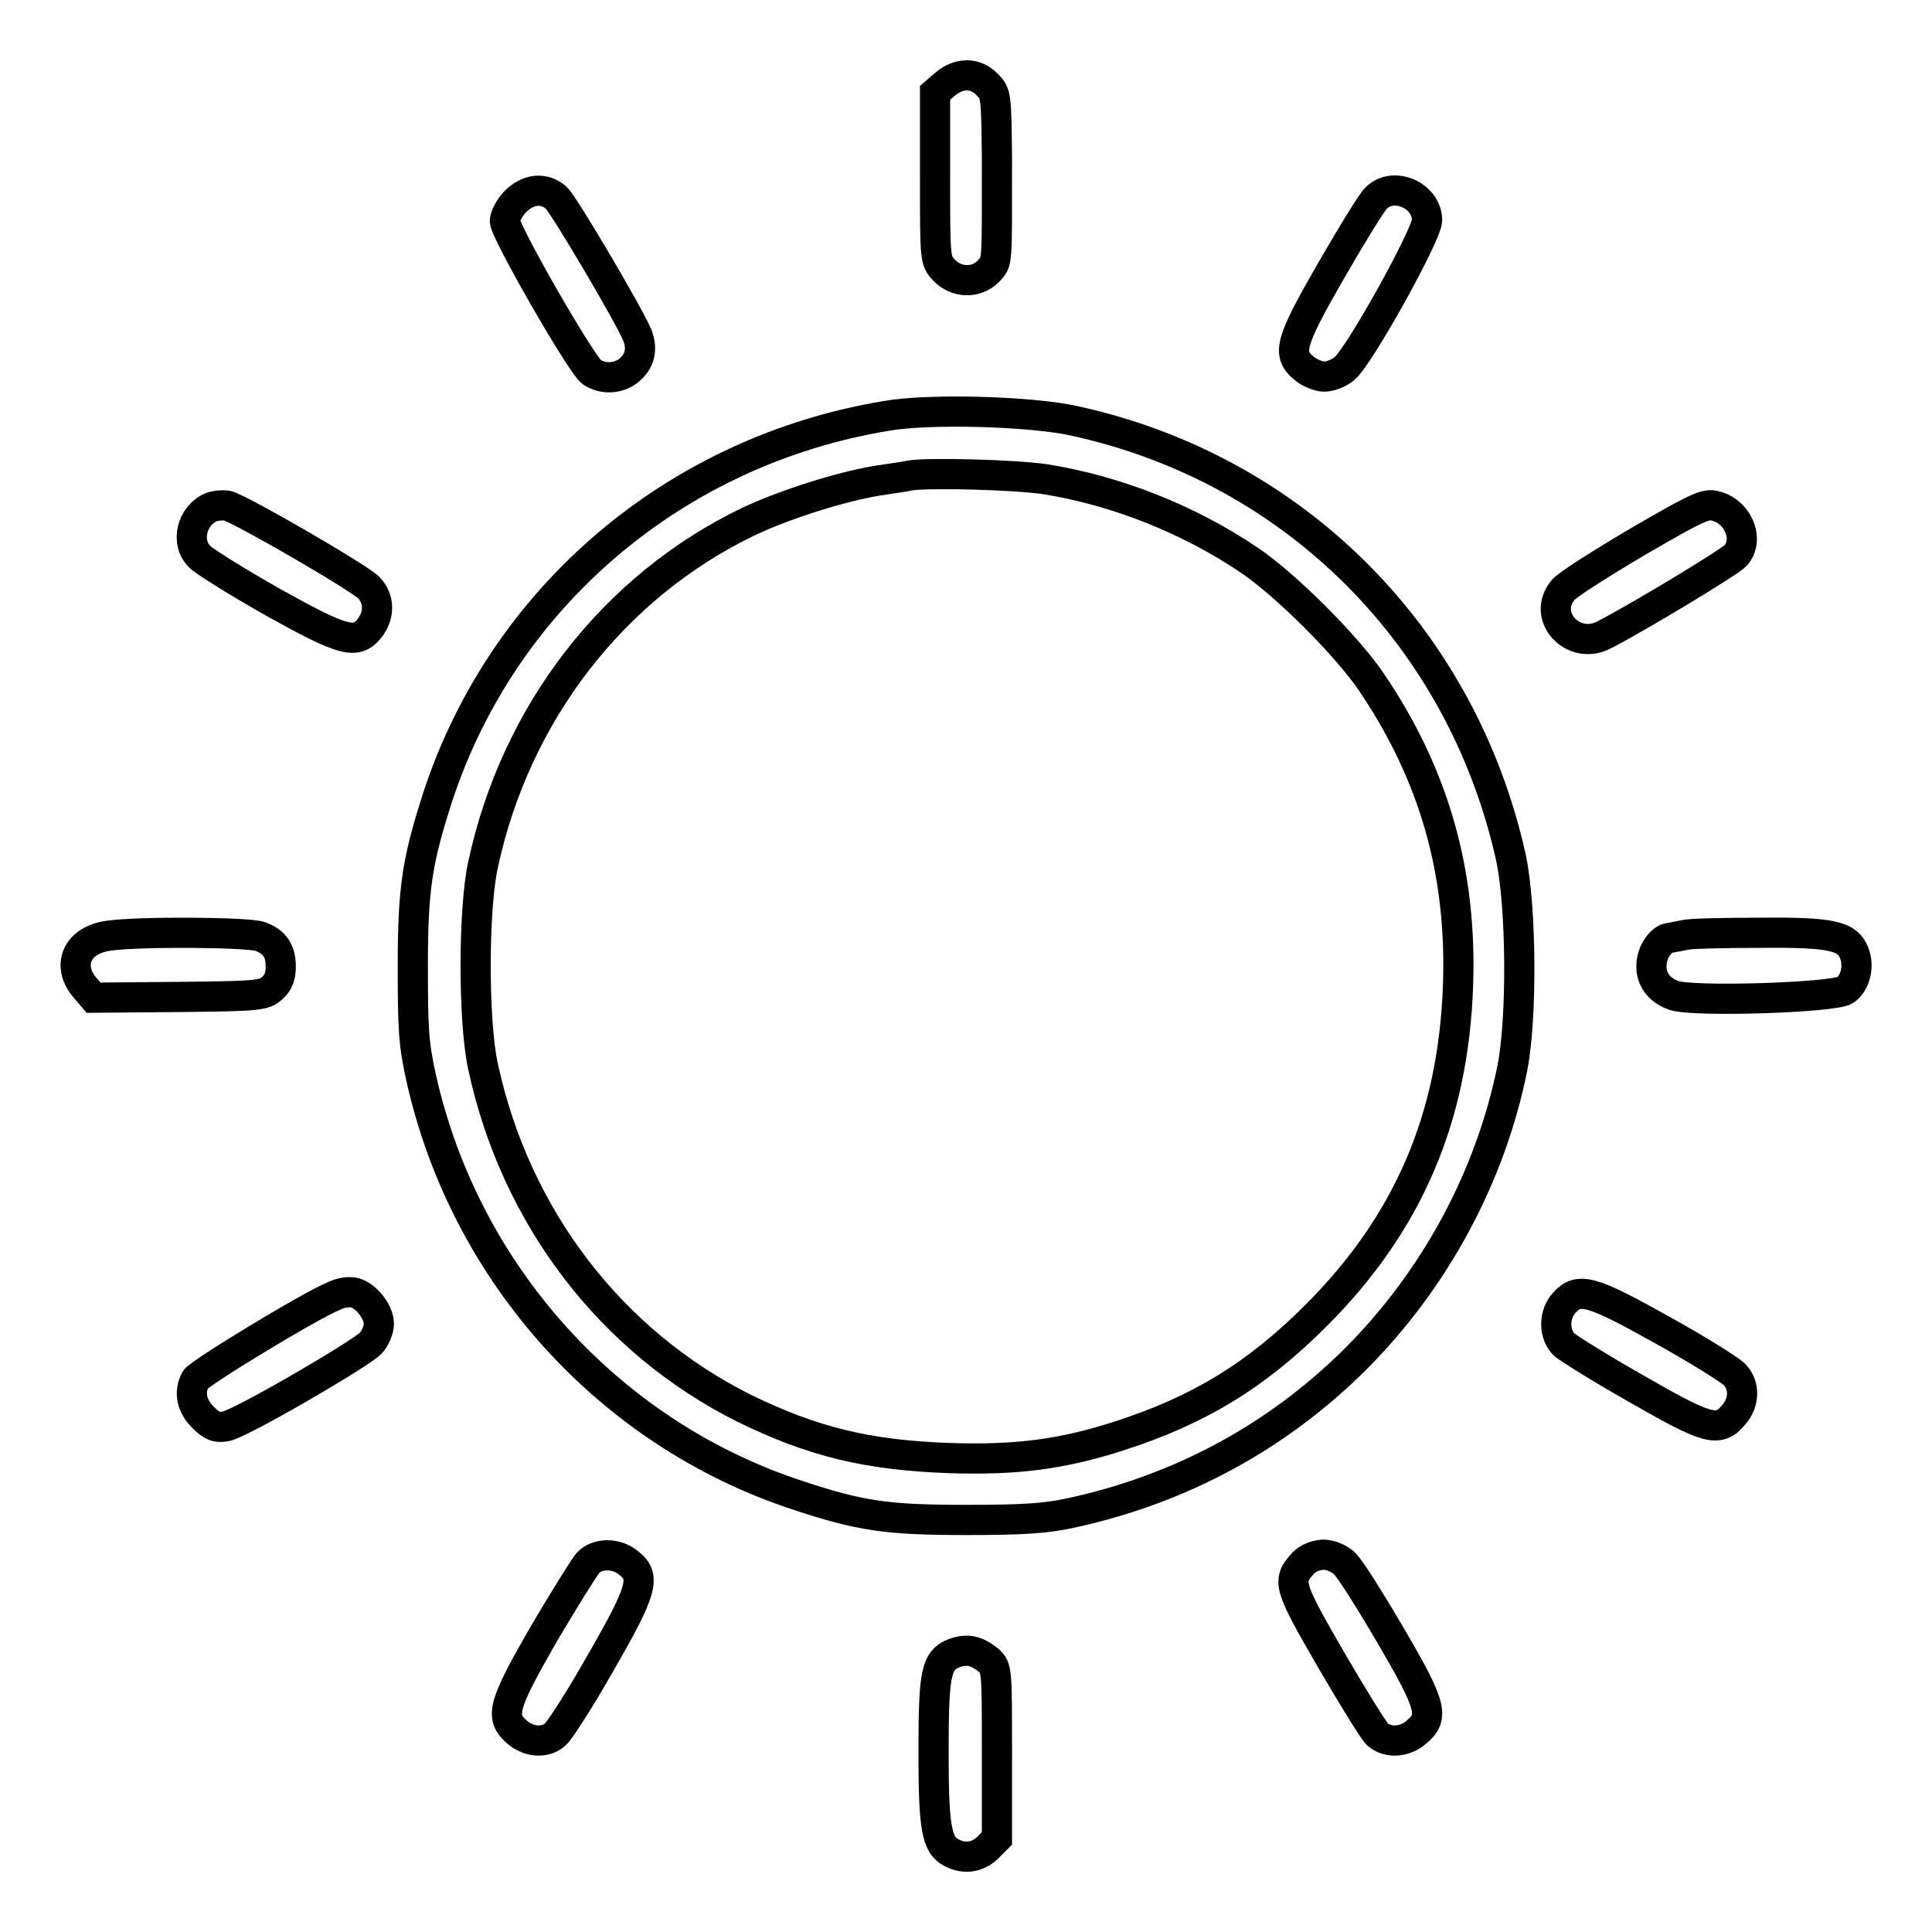 <?xml version="1.0" encoding="utf-8"?>
<!-- Svg Vector Icons : http://www.onlinewebfonts.com/icon -->
<!DOCTYPE svg PUBLIC "-//W3C//DTD SVG 1.1//EN" "http://www.w3.org/Graphics/SVG/1.1/DTD/svg11.dtd">
<svg version="1.1" xmlns="http://www.w3.org/2000/svg" xmlns:xlink="http://www.w3.org/1999/xlink" x="0px" y="0px" viewBox="0 0 256 256" enable-background="new 0 0 256 256" xml:space="preserve">
<g><g><g><path stroke-width="4" fill-opacity="0" stroke="#000000"  d="M125.3,11.1l-1.4,1.2v11.1c0,11.1,0,11.1,1.2,12.4c1.6,1.7,4.3,1.8,5.9,0.1c1.2-1.3,1.1-0.6,1.1-15c-0.1-8.4-0.1-8.5-1.3-9.7C129.3,9.6,127.1,9.6,125.3,11.1z"/><path stroke-width="4" fill-opacity="0" stroke="#000000"  d="M68.3,26.7c-0.8,0.8-1.4,2-1.4,2.6c0,1.4,10.1,19,11.5,20c1.5,1,3.5,0.9,4.9-0.2c1.5-1.2,1.9-2.9,1.1-4.8c-1.2-2.8-9.7-17.2-10.7-18.1C72.1,24.8,70,25,68.3,26.7z"/><path stroke-width="4" fill-opacity="0" stroke="#000000"  d="M182.3,26.3c-0.6,0.6-3.3,5-6,9.7c-5.4,9.4-5.8,10.9-3.5,12.8c0.7,0.6,1.9,1.1,2.7,1.1c0.8,0,2-0.5,2.7-1.1c2.1-1.9,10.8-17.6,10.9-19.6C189.1,25.9,184.6,23.9,182.3,26.3z"/><path stroke-width="4" fill-opacity="0" stroke="#000000"  d="M117.5,55.1c-28,4.6-50.8,24-59.5,50.5c-2.7,8.4-3.3,12-3.3,22.4c0,8.3,0.1,10.3,1.1,14.8c5.8,26,24.9,47.1,49.8,55.3c8.4,2.8,12,3.3,22.4,3.3c7.6,0,10.5-0.2,13.8-0.9c14.8-3.2,27.6-10.2,38-20.6c10.4-10.5,17.7-24,20.6-38.4c1.3-6.6,1.2-21.4-0.2-27.9c-6.5-29.2-28.6-51.4-57.7-57.8C136.9,54.5,123.2,54.1,117.5,55.1z M138.5,63.5c9.4,1.5,19,5.3,27,10.7c4.9,3.3,13.1,11.5,16.3,16.3c8.3,12.3,11.9,25.2,11.4,40c-0.6,17.6-6.6,31.6-18.8,43.8c-8,8-15.6,12.6-26.2,16c-7.5,2.4-13.5,3.2-22.5,2.9c-10.7-0.4-17.9-2.1-27.1-6.6C81,177.8,68.3,161.3,64,141.3c-1.3-5.9-1.3-20.8,0-26.7c4.3-20.1,17.3-36.9,35.2-45.5c4.9-2.3,12.2-4.6,17-5.4c2-0.3,4.1-0.6,4.4-0.7C123.1,62.6,134.5,62.9,138.5,63.5z"/><path stroke-width="4" fill-opacity="0" stroke="#000000"  d="M28,67.2c-2.6,1.1-3.5,4.7-1.5,6.6c0.6,0.6,4.9,3.3,9.5,5.9c9.5,5.3,11.2,5.8,13,3.5c1.3-1.7,1.3-3.8-0.1-5.3C47.7,76.6,31.8,67.4,30.1,67C29.5,66.9,28.5,67,28,67.2z"/><path stroke-width="4" fill-opacity="0" stroke="#000000"  d="M216.8,71.9c-4.9,2.9-9.3,5.7-9.7,6.3c-2.9,3.5,1.4,8.1,5.5,5.9c5-2.6,16.7-9.7,17.4-10.5c1.9-2.2,0.2-6-2.9-6.6C225.9,66.7,224.2,67.6,216.8,71.9z"/><path stroke-width="4" fill-opacity="0" stroke="#000000"  d="M14.3,124c-4.1,0.6-5.5,3.9-3.1,6.8l1.2,1.4l11.3-0.1c10.7-0.1,11.3-0.2,12.4-1.2c0.8-0.7,1.1-1.6,1.1-2.8c0-2.1-0.8-3.3-2.7-4C33,123.5,18.2,123.4,14.3,124z"/><path stroke-width="4" fill-opacity="0" stroke="#000000"  d="M223.2,123.9c-0.5,0.1-1.5,0.3-2.1,0.4c-0.7,0.1-1.4,0.9-1.9,1.9c-1,2.5,0,4.8,2.6,5.7c2.7,0.9,21.1,0.3,22.7-0.7c1.3-0.9,1.9-3.1,1.2-4.9c-0.9-2.3-2.9-2.8-12.7-2.7C228.2,123.6,223.8,123.7,223.2,123.9z"/><path stroke-width="4" fill-opacity="0" stroke="#000000"  d="M44.3,171.7c-3.4,1.4-18,10.3-18.4,11.1c-0.9,1.7-0.5,3.5,1,5c1.2,1.2,1.8,1.4,3,1.2c1.9-0.3,17.7-9.5,19.2-11c0.6-0.6,1.1-1.8,1.1-2.6c0-1.6-1.7-3.7-3.2-4.1C46.3,171.1,45.1,171.3,44.3,171.7z"/><path stroke-width="4" fill-opacity="0" stroke="#000000"  d="M207.3,172.6c-1.5,1.6-1.4,4.3,0,5.6c0.6,0.5,4.9,3.2,9.5,5.8c9.4,5.4,10.9,5.9,12.9,3.5c1.5-1.7,1.5-4,0.1-5.4c-0.6-0.6-4.9-3.3-9.6-5.9C210.9,171,209.2,170.5,207.3,172.6z"/><path stroke-width="4" fill-opacity="0" stroke="#000000"  d="M77.9,207.1c-0.5,0.6-3.2,4.9-5.9,9.5c-5.4,9.4-5.8,10.9-3.5,12.9c1.6,1.4,3.8,1.5,5.1,0.3c0.5-0.4,3.3-4.7,6-9.5c5.6-9.7,6-11.4,3.7-13.2C81.6,205.7,79.1,205.8,77.9,207.1z"/><path stroke-width="4" fill-opacity="0" stroke="#000000"  d="M172.7,207.1c-2.2,2.4-2,3,3.6,12.7c2.9,5,5.7,9.5,6.2,10c1.4,1.2,3.6,1.1,5.2-0.3c2.4-2,2-3.5-3.5-12.9c-2.7-4.6-5.4-8.9-6.1-9.5c-0.7-0.6-1.8-1.1-2.8-1.1C174.3,206.1,173.4,206.4,172.7,207.1z"/><path stroke-width="4" fill-opacity="0" stroke="#000000"  d="M126.3,219.1c-2.3,1-2.6,2.7-2.6,13.2c0,9.9,0.4,12.2,2.4,13.2c1.7,0.9,3.5,0.6,4.8-0.7l1.2-1.2v-11.3c0-11.1,0-11.3-1.1-12.3C129.4,218.7,128.1,218.4,126.3,219.1z"/></g></g></g>
</svg>